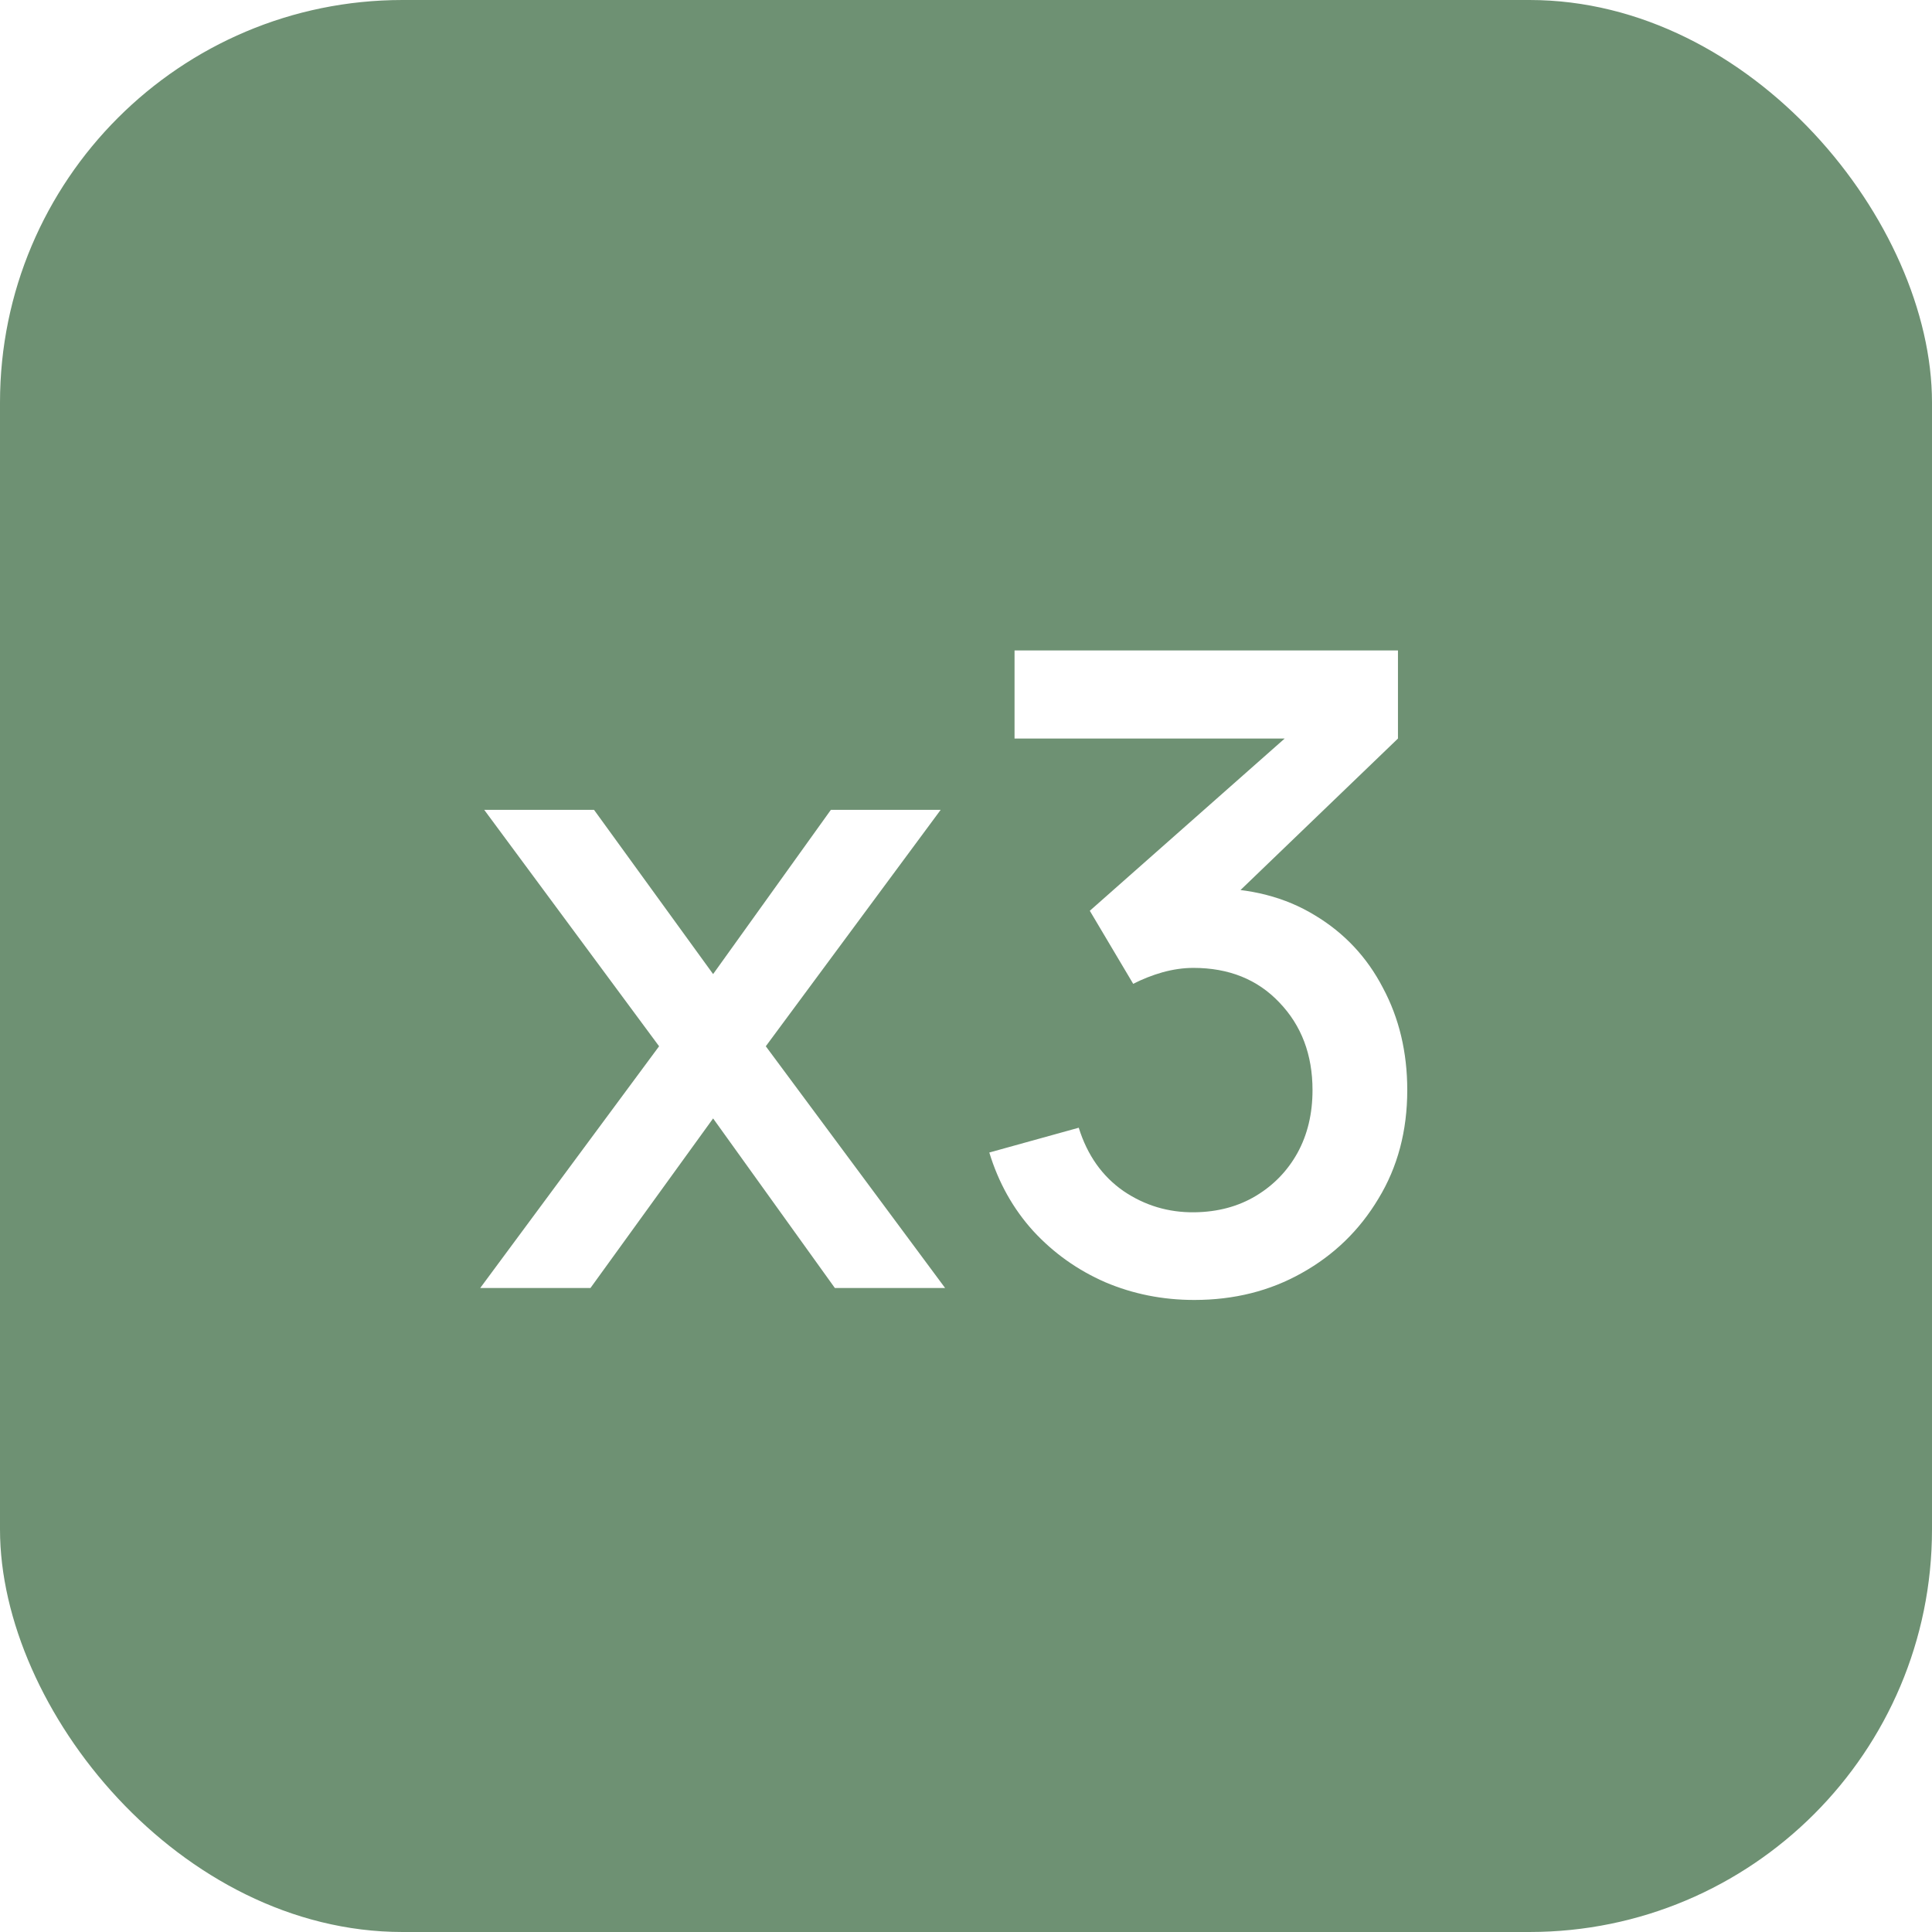 <?xml version="1.0" encoding="UTF-8"?> <svg xmlns="http://www.w3.org/2000/svg" width="48" height="48" viewBox="0 0 48 48" fill="none"><g filter="url(#filter0_i_209_1285)"><rect width="48" height="48" rx="10" fill="#6E9173"></rect><path d="M11.931 32L16.375 25.994L12.03 20.12H14.758L17.717 24.201L20.643 20.12H23.371L19.026 25.994L23.481 32H20.742L17.717 27.787L14.67 32H11.931ZM29.672 32.297C28.888 32.297 28.151 32.15 27.461 31.857C26.772 31.556 26.174 31.131 25.668 30.581C25.17 30.031 24.807 29.382 24.579 28.634L26.801 28.018C27.014 28.7 27.384 29.224 27.912 29.591C28.44 29.95 29.027 30.126 29.672 30.119C30.252 30.112 30.761 29.976 31.201 29.712C31.641 29.448 31.986 29.092 32.235 28.645C32.485 28.19 32.609 27.67 32.609 27.083C32.609 26.203 32.334 25.477 31.784 24.905C31.242 24.333 30.53 24.047 29.65 24.047C29.401 24.047 29.144 24.084 28.88 24.157C28.624 24.23 28.382 24.326 28.154 24.443L27.076 22.628L32.664 17.689L32.906 18.349H25.206V16.16H34.732V18.349L30.09 22.815L30.068 22.067C31.066 22.067 31.931 22.291 32.664 22.738C33.398 23.178 33.962 23.779 34.358 24.542C34.762 25.297 34.963 26.144 34.963 27.083C34.963 28.095 34.725 28.993 34.248 29.778C33.779 30.563 33.145 31.179 32.345 31.626C31.553 32.073 30.662 32.297 29.672 32.297Z" fill="white"></path></g><defs><filter id="filter0_i_209_1285" x="0" y="0" width="48" height="48" filterUnits="userSpaceOnUse" color-interpolation-filters="sRGB"><feFlood flood-opacity="0" result="BackgroundImageFix"></feFlood><feBlend mode="normal" in="SourceGraphic" in2="BackgroundImageFix" result="shape"></feBlend><feColorMatrix in="SourceAlpha" type="matrix" values="0 0 0 0 0 0 0 0 0 0 0 0 0 0 0 0 0 0 127 0" result="hardAlpha"></feColorMatrix><feOffset></feOffset><feGaussianBlur stdDeviation="6"></feGaussianBlur><feComposite in2="hardAlpha" operator="arithmetic" k2="-1" k3="1"></feComposite><feColorMatrix type="matrix" values="0 0 0 0 1 0 0 0 0 1 0 0 0 0 1 0 0 0 0.4 0"></feColorMatrix><feBlend mode="normal" in2="shape" result="effect1_innerShadow_209_1285"></feBlend></filter></defs></svg> 